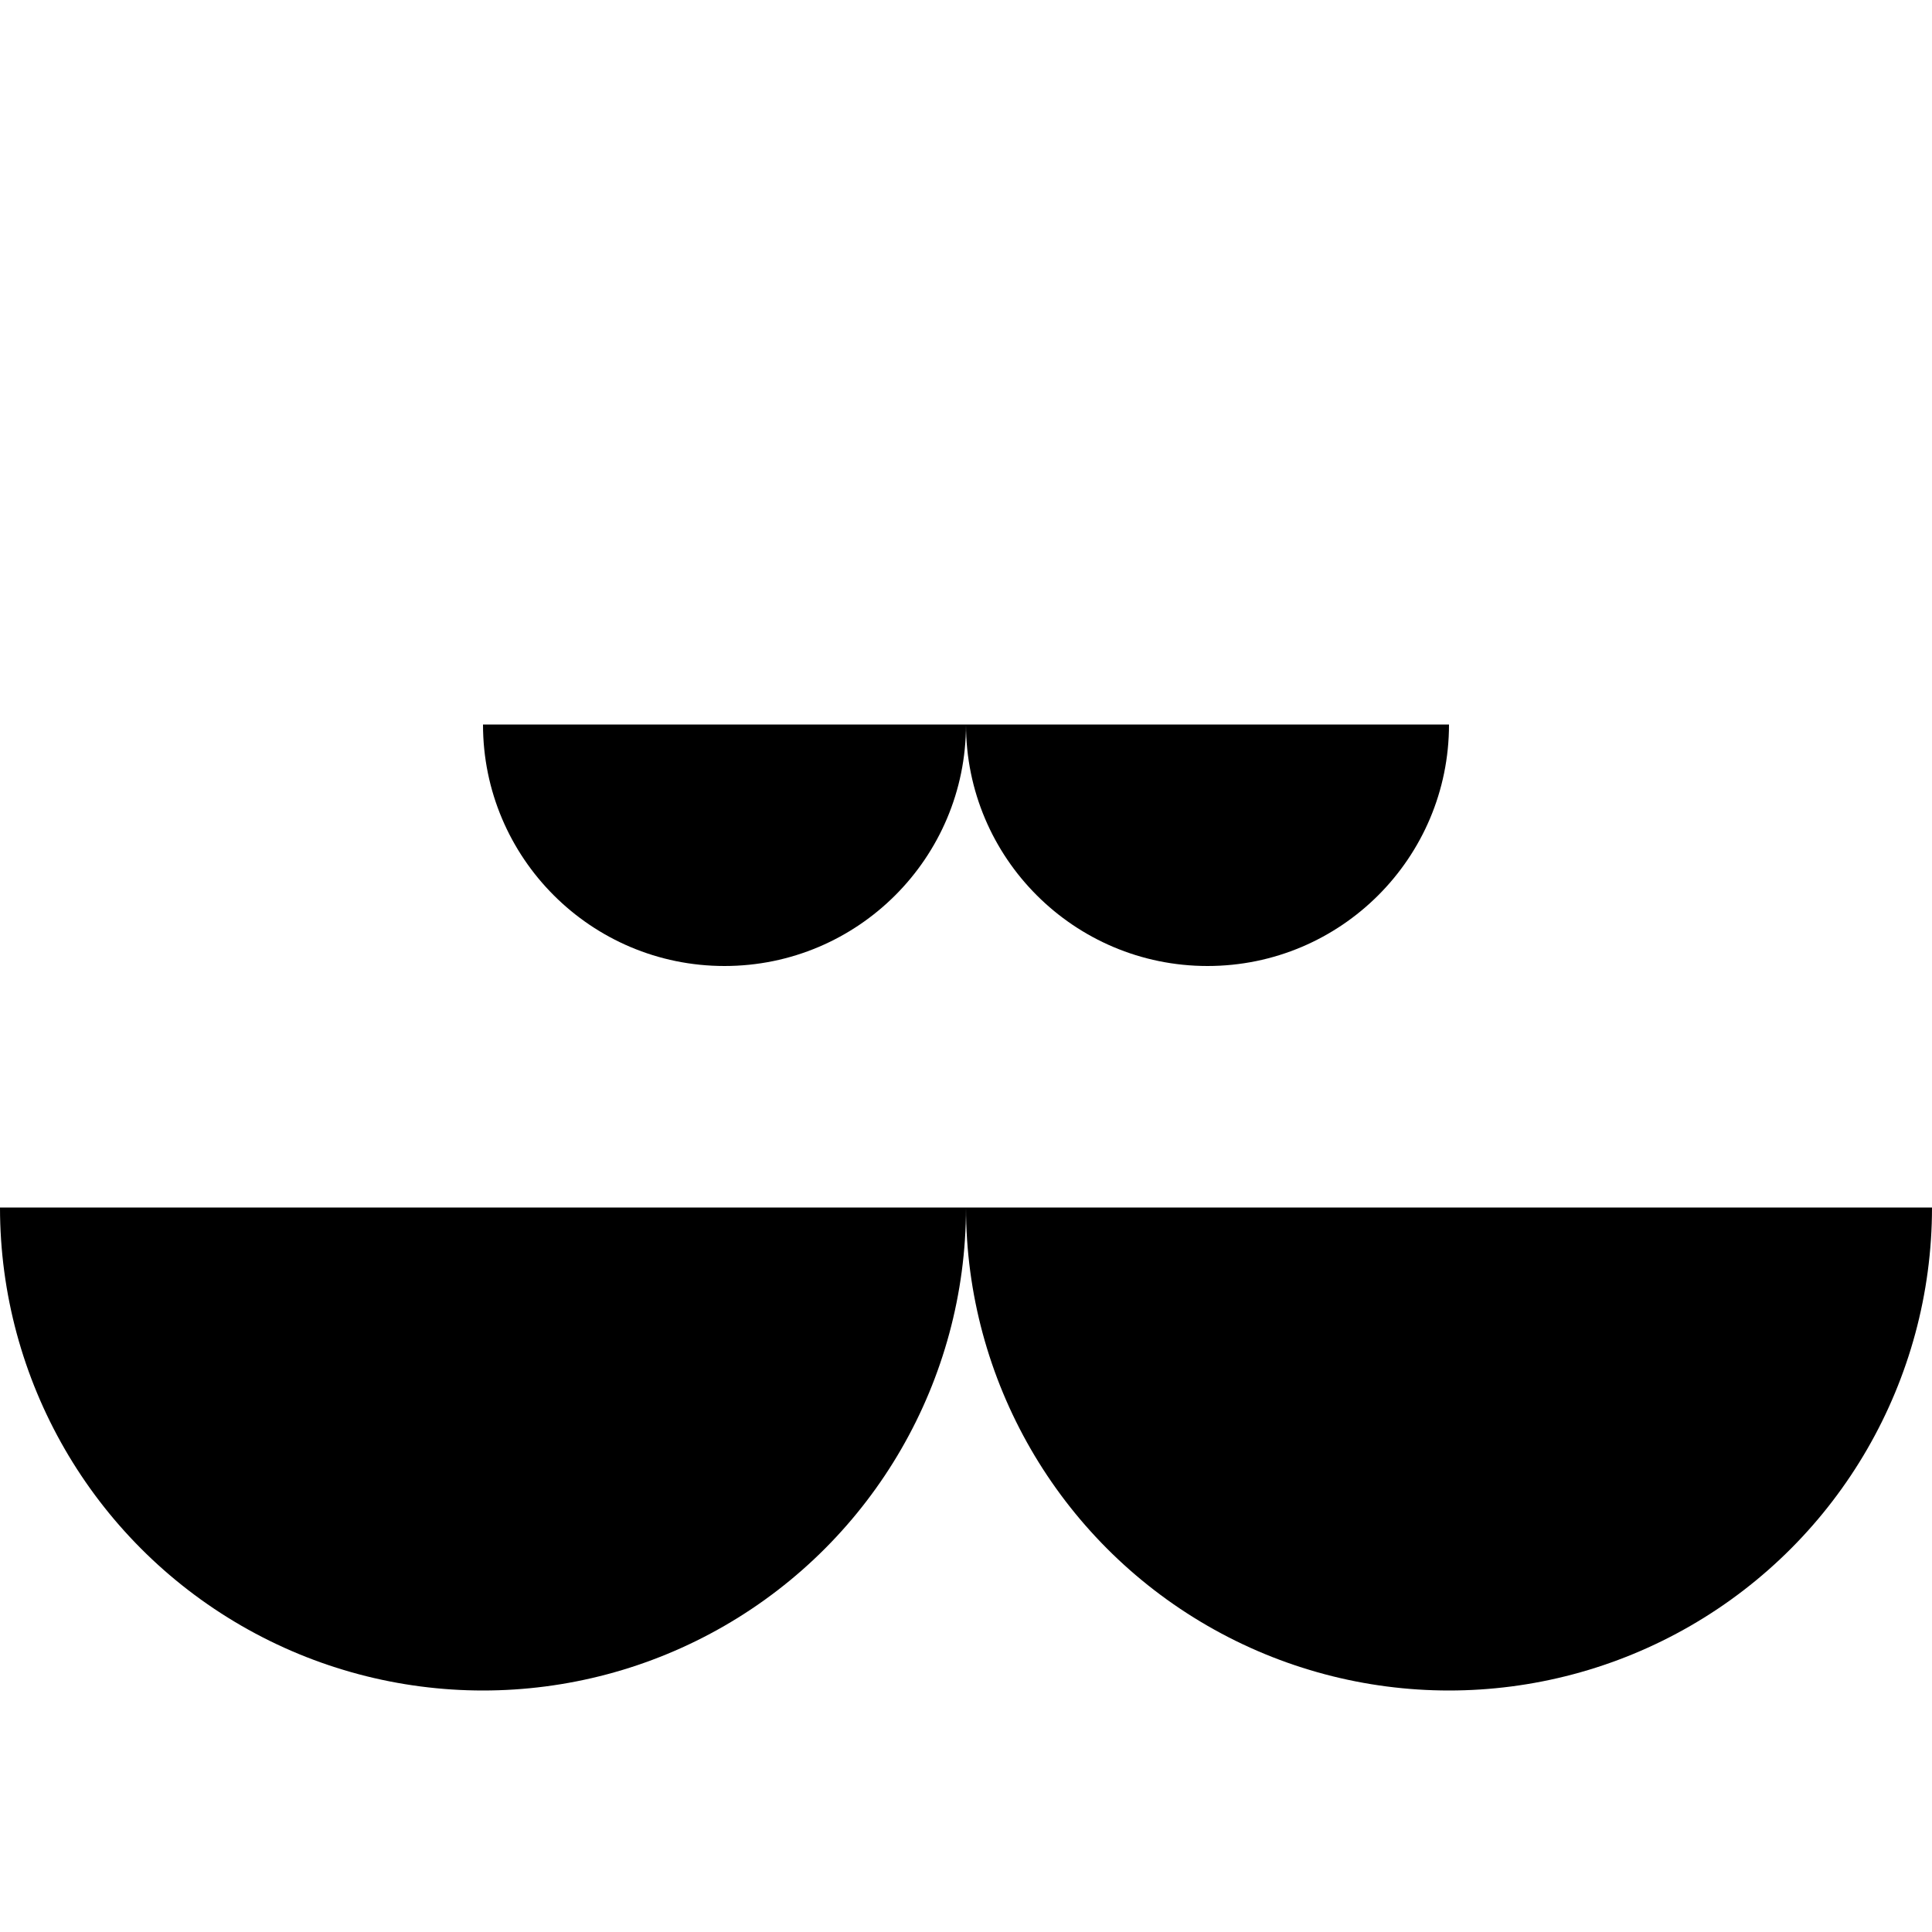 <svg xmlns="http://www.w3.org/2000/svg" viewBox="0 0 512 384" width="1024" height="1024"><circle cx="-100" cy="-100" clip-path="url(#prefix__c3-0)" r="64"/><clipPath id="prefix__a"><path d="M0 128h128v128H0z"/></clipPath><circle cx="-100" cy="-100" clip-path="url(#prefix__a)" r="64"/><clipPath id="prefix__b"><path d="M128 128h128v128H128z"/></clipPath><circle cx="192" cy="128" clip-path="url(#prefix__b)" r="64"/><clipPath id="prefix__c"><path d="M256 128h128v128H256z"/></clipPath><circle cx="320" cy="128" clip-path="url(#prefix__c)" r="64"/><clipPath id="prefix__d"><path d="M384 128h128v128H384z"/></clipPath><circle cx="-100" cy="-100" clip-path="url(#prefix__d)" r="64"/><clipPath id="prefix__e"><path d="M0 256h128v128H0z"/></clipPath><circle cx="128" cy="256" clip-path="url(#prefix__e)" r="128"/><clipPath id="prefix__f"><path d="M128 256h128v128H128z"/></clipPath><circle cx="128" cy="256" clip-path="url(#prefix__f)" r="128"/><clipPath id="prefix__g"><path d="M256 256h128v128H256z"/></clipPath><circle cx="384" cy="256" clip-path="url(#prefix__g)" r="128"/><clipPath id="prefix__h"><path d="M384 256h128v128H384z"/></clipPath><circle cx="384" cy="256" clip-path="url(#prefix__h)" r="128"/></svg>